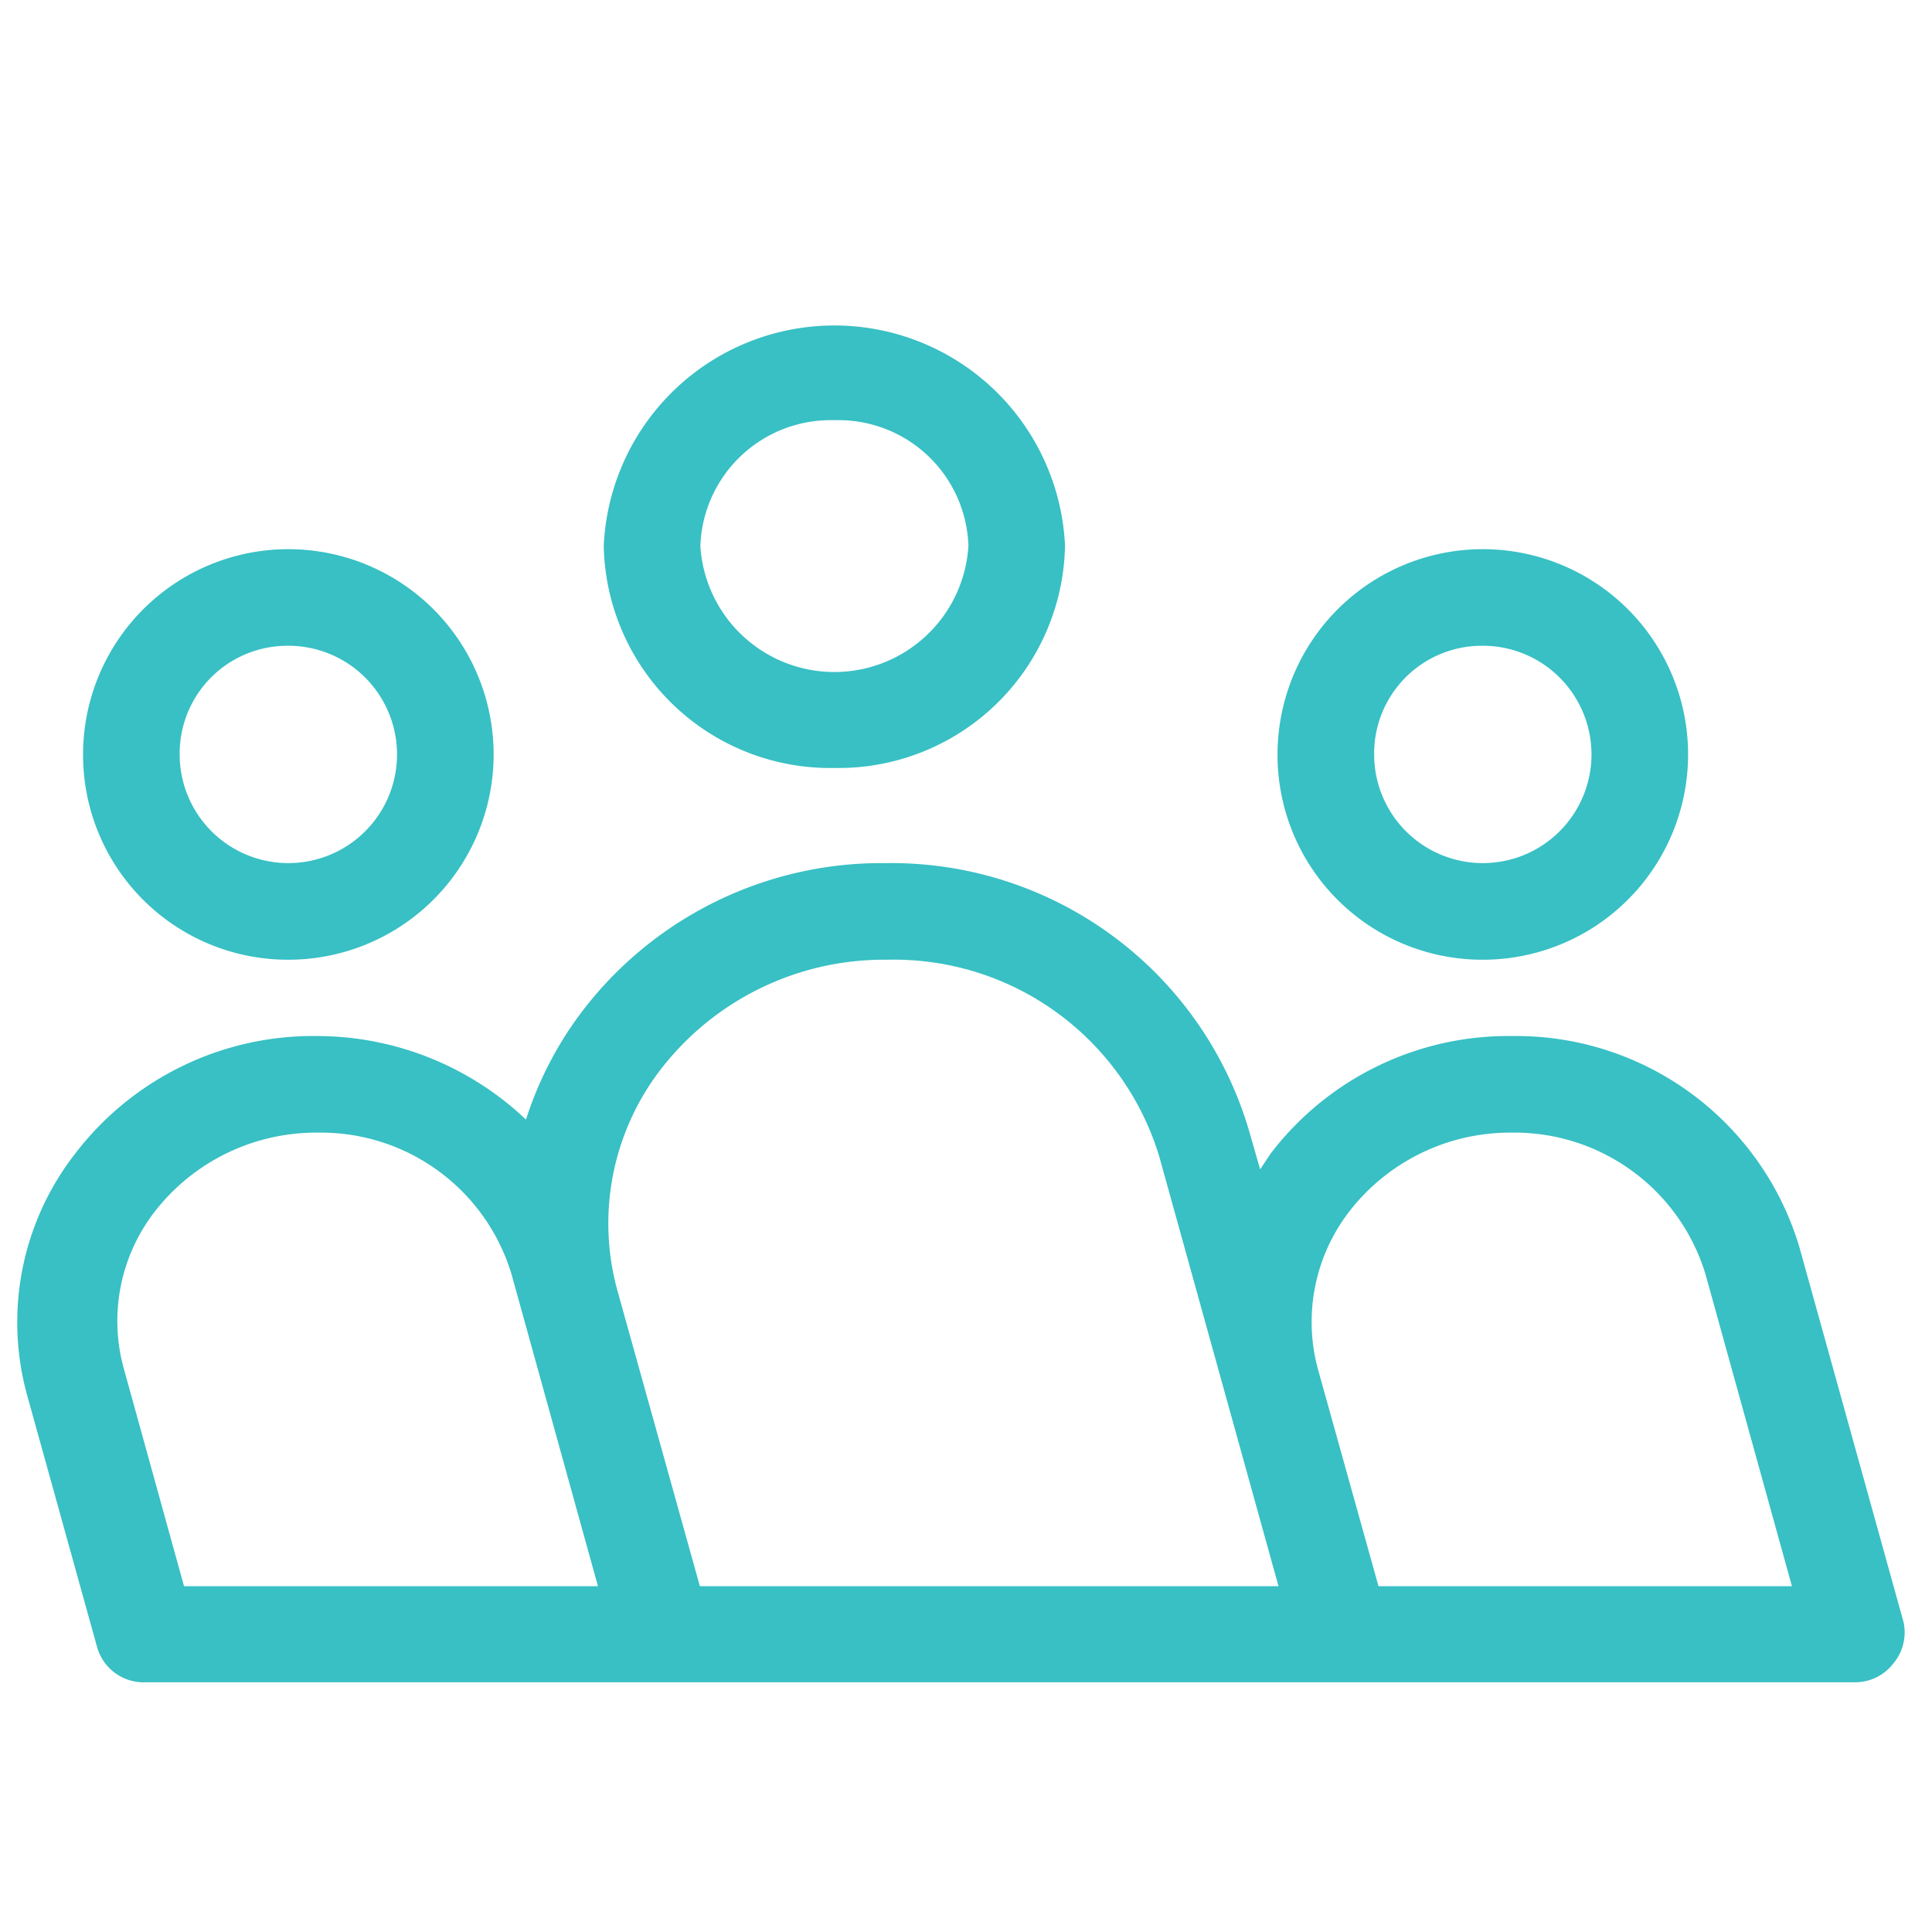 <svg xmlns="http://www.w3.org/2000/svg" viewBox="0 0 40 40"><defs><style>.a{fill:#38c0c4}</style></defs><g><path class="a" d="M17.28,15.9a4.69,4.69,0,0,0,4.77-4.6,4.78,4.78,0,0,0-9.55,0A4.69,4.69,0,0,0,17.28,15.9Zm0-7.2a2.69,2.69,0,0,1,2.77,2.6,2.78,2.78,0,0,1-5.55,0A2.7,2.7,0,0,1,17.28,8.7Z"/><path class="a" d="M30.66,19.87a4.25,4.25,0,1,0-4.21-4.25A4.24,4.24,0,0,0,30.66,19.87Zm0-6.5a2.25,2.25,0,1,1-2.21,2.25A2.23,2.23,0,0,1,30.66,13.37Z"/><path class="a" d="M39.41,33.58l-2.15-7.74a6.12,6.12,0,0,0-5.95-4.39,6.19,6.19,0,0,0-5,2.43l-.22.33-.23-.8a7.72,7.72,0,0,0-7.52-5.54,7.79,7.79,0,0,0-6.28,3.06,7.45,7.45,0,0,0-1.17,2.25,6.29,6.29,0,0,0-4.33-1.73,6.2,6.2,0,0,0-5,2.43,5.68,5.68,0,0,0-1,5l1.45,5.22a1,1,0,0,0,1,.73h35.4a1,1,0,0,0,.79-.39A1,1,0,0,0,39.41,33.58Zm-35.6-.74L2.57,28.36a3.7,3.7,0,0,1,.63-3.27,4.23,4.23,0,0,1,3.39-1.64,4.12,4.12,0,0,1,4,2.93l1.79,6.46Zm10.68,0-1.71-6.13a5.23,5.23,0,0,1,.9-4.57,5.84,5.84,0,0,1,4.69-2.27A5.74,5.74,0,0,1,24,23.94l2.47,8.9Zm14.05,0-1.25-4.48a3.74,3.74,0,0,1,.64-3.27,4.21,4.21,0,0,1,3.38-1.64,4.13,4.13,0,0,1,4,2.93l1.79,6.46Z"/><path class="a" d="M5.93,19.87a4.25,4.25,0,1,0-4.21-4.25A4.24,4.24,0,0,0,5.93,19.87Zm0-6.5a2.25,2.25,0,1,1-2.21,2.25A2.23,2.23,0,0,1,5.93,13.37Z"/></g></svg>